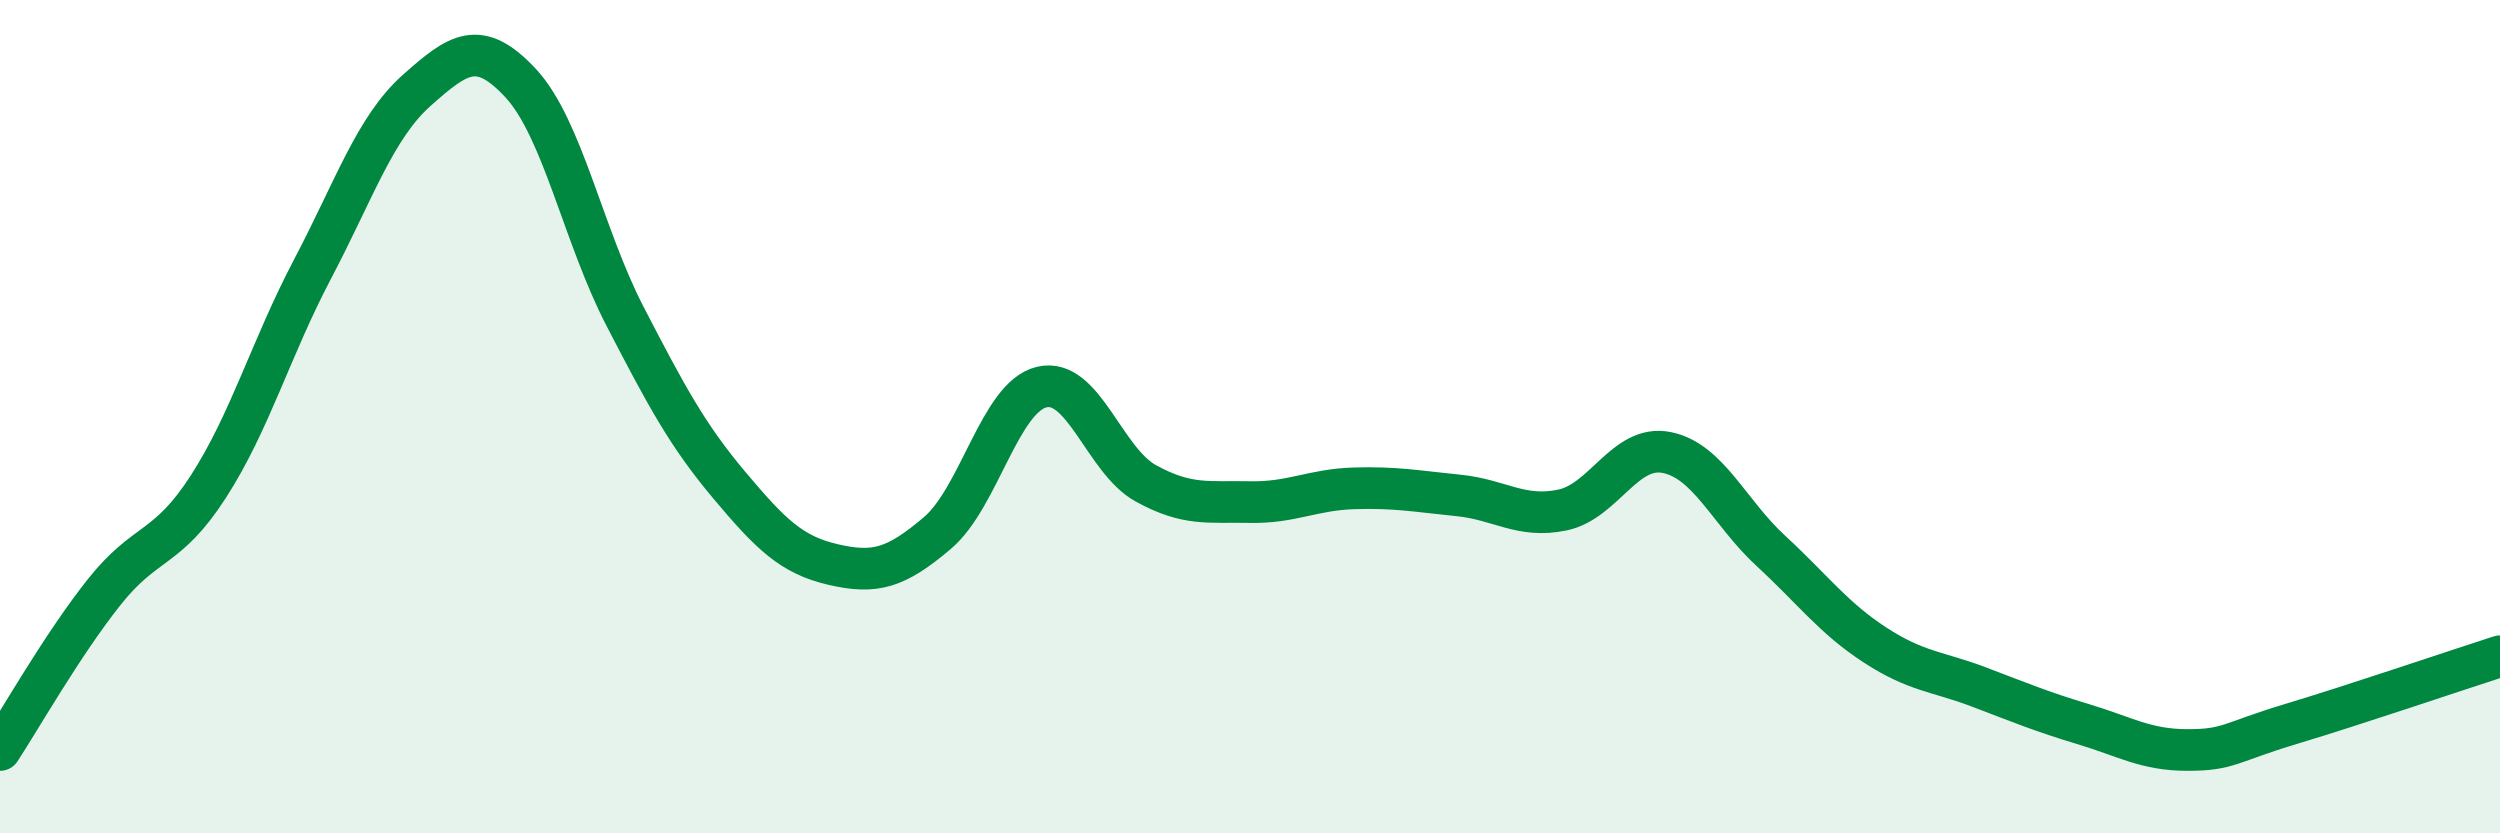 
    <svg width="60" height="20" viewBox="0 0 60 20" xmlns="http://www.w3.org/2000/svg">
      <path
        d="M 0,18 C 0.5,17.24 1.5,15.47 2.5,14.21 C 3.5,12.95 4,13.23 5,11.68 C 6,10.13 6.5,8.36 7.5,6.46 C 8.5,4.56 9,3.06 10,2.17 C 11,1.28 11.5,0.92 12.5,2 C 13.5,3.08 14,5.66 15,7.59 C 16,9.52 16.5,10.45 17.5,11.64 C 18.5,12.83 19,13.32 20,13.55 C 21,13.78 21.5,13.64 22.5,12.79 C 23.5,11.94 24,9.53 25,9.29 C 26,9.05 26.5,11.05 27.5,11.6 C 28.5,12.15 29,12.03 30,12.05 C 31,12.07 31.5,11.75 32.5,11.72 C 33.5,11.69 34,11.79 35,11.89 C 36,11.99 36.5,12.45 37.5,12.24 C 38.5,12.03 39,10.66 40,10.86 C 41,11.06 41.5,12.3 42.5,13.22 C 43.5,14.14 44,14.83 45,15.48 C 46,16.13 46.5,16.11 47.5,16.49 C 48.5,16.87 49,17.08 50,17.38 C 51,17.68 51.5,18 52.5,18 C 53.5,18 53.5,17.82 55,17.37 C 56.5,16.92 59,16.07 60,15.75L60 20L0 20Z"
        fill="#008740"
        opacity="0.1"
        stroke-linecap="round"
        stroke-linejoin="round"
      />
      <path
        d="M 0,18 C 0.5,17.24 1.5,15.47 2.5,14.21 C 3.5,12.95 4,13.23 5,11.68 C 6,10.13 6.5,8.36 7.5,6.46 C 8.5,4.56 9,3.06 10,2.17 C 11,1.28 11.5,0.92 12.5,2 C 13.5,3.08 14,5.66 15,7.59 C 16,9.52 16.5,10.45 17.5,11.64 C 18.5,12.83 19,13.32 20,13.55 C 21,13.78 21.5,13.64 22.5,12.79 C 23.5,11.94 24,9.53 25,9.29 C 26,9.05 26.5,11.05 27.5,11.6 C 28.5,12.15 29,12.03 30,12.05 C 31,12.07 31.5,11.75 32.5,11.72 C 33.5,11.69 34,11.79 35,11.89 C 36,11.99 36.5,12.45 37.5,12.24 C 38.5,12.03 39,10.66 40,10.86 C 41,11.06 41.5,12.3 42.5,13.22 C 43.5,14.14 44,14.83 45,15.48 C 46,16.13 46.5,16.11 47.5,16.49 C 48.5,16.87 49,17.08 50,17.38 C 51,17.68 51.5,18 52.5,18 C 53.5,18 53.5,17.82 55,17.37 C 56.5,16.92 59,16.07 60,15.75"
        stroke="#008740"
        stroke-width="1"
        fill="none"
        stroke-linecap="round"
        stroke-linejoin="round"
      />
    </svg>
  